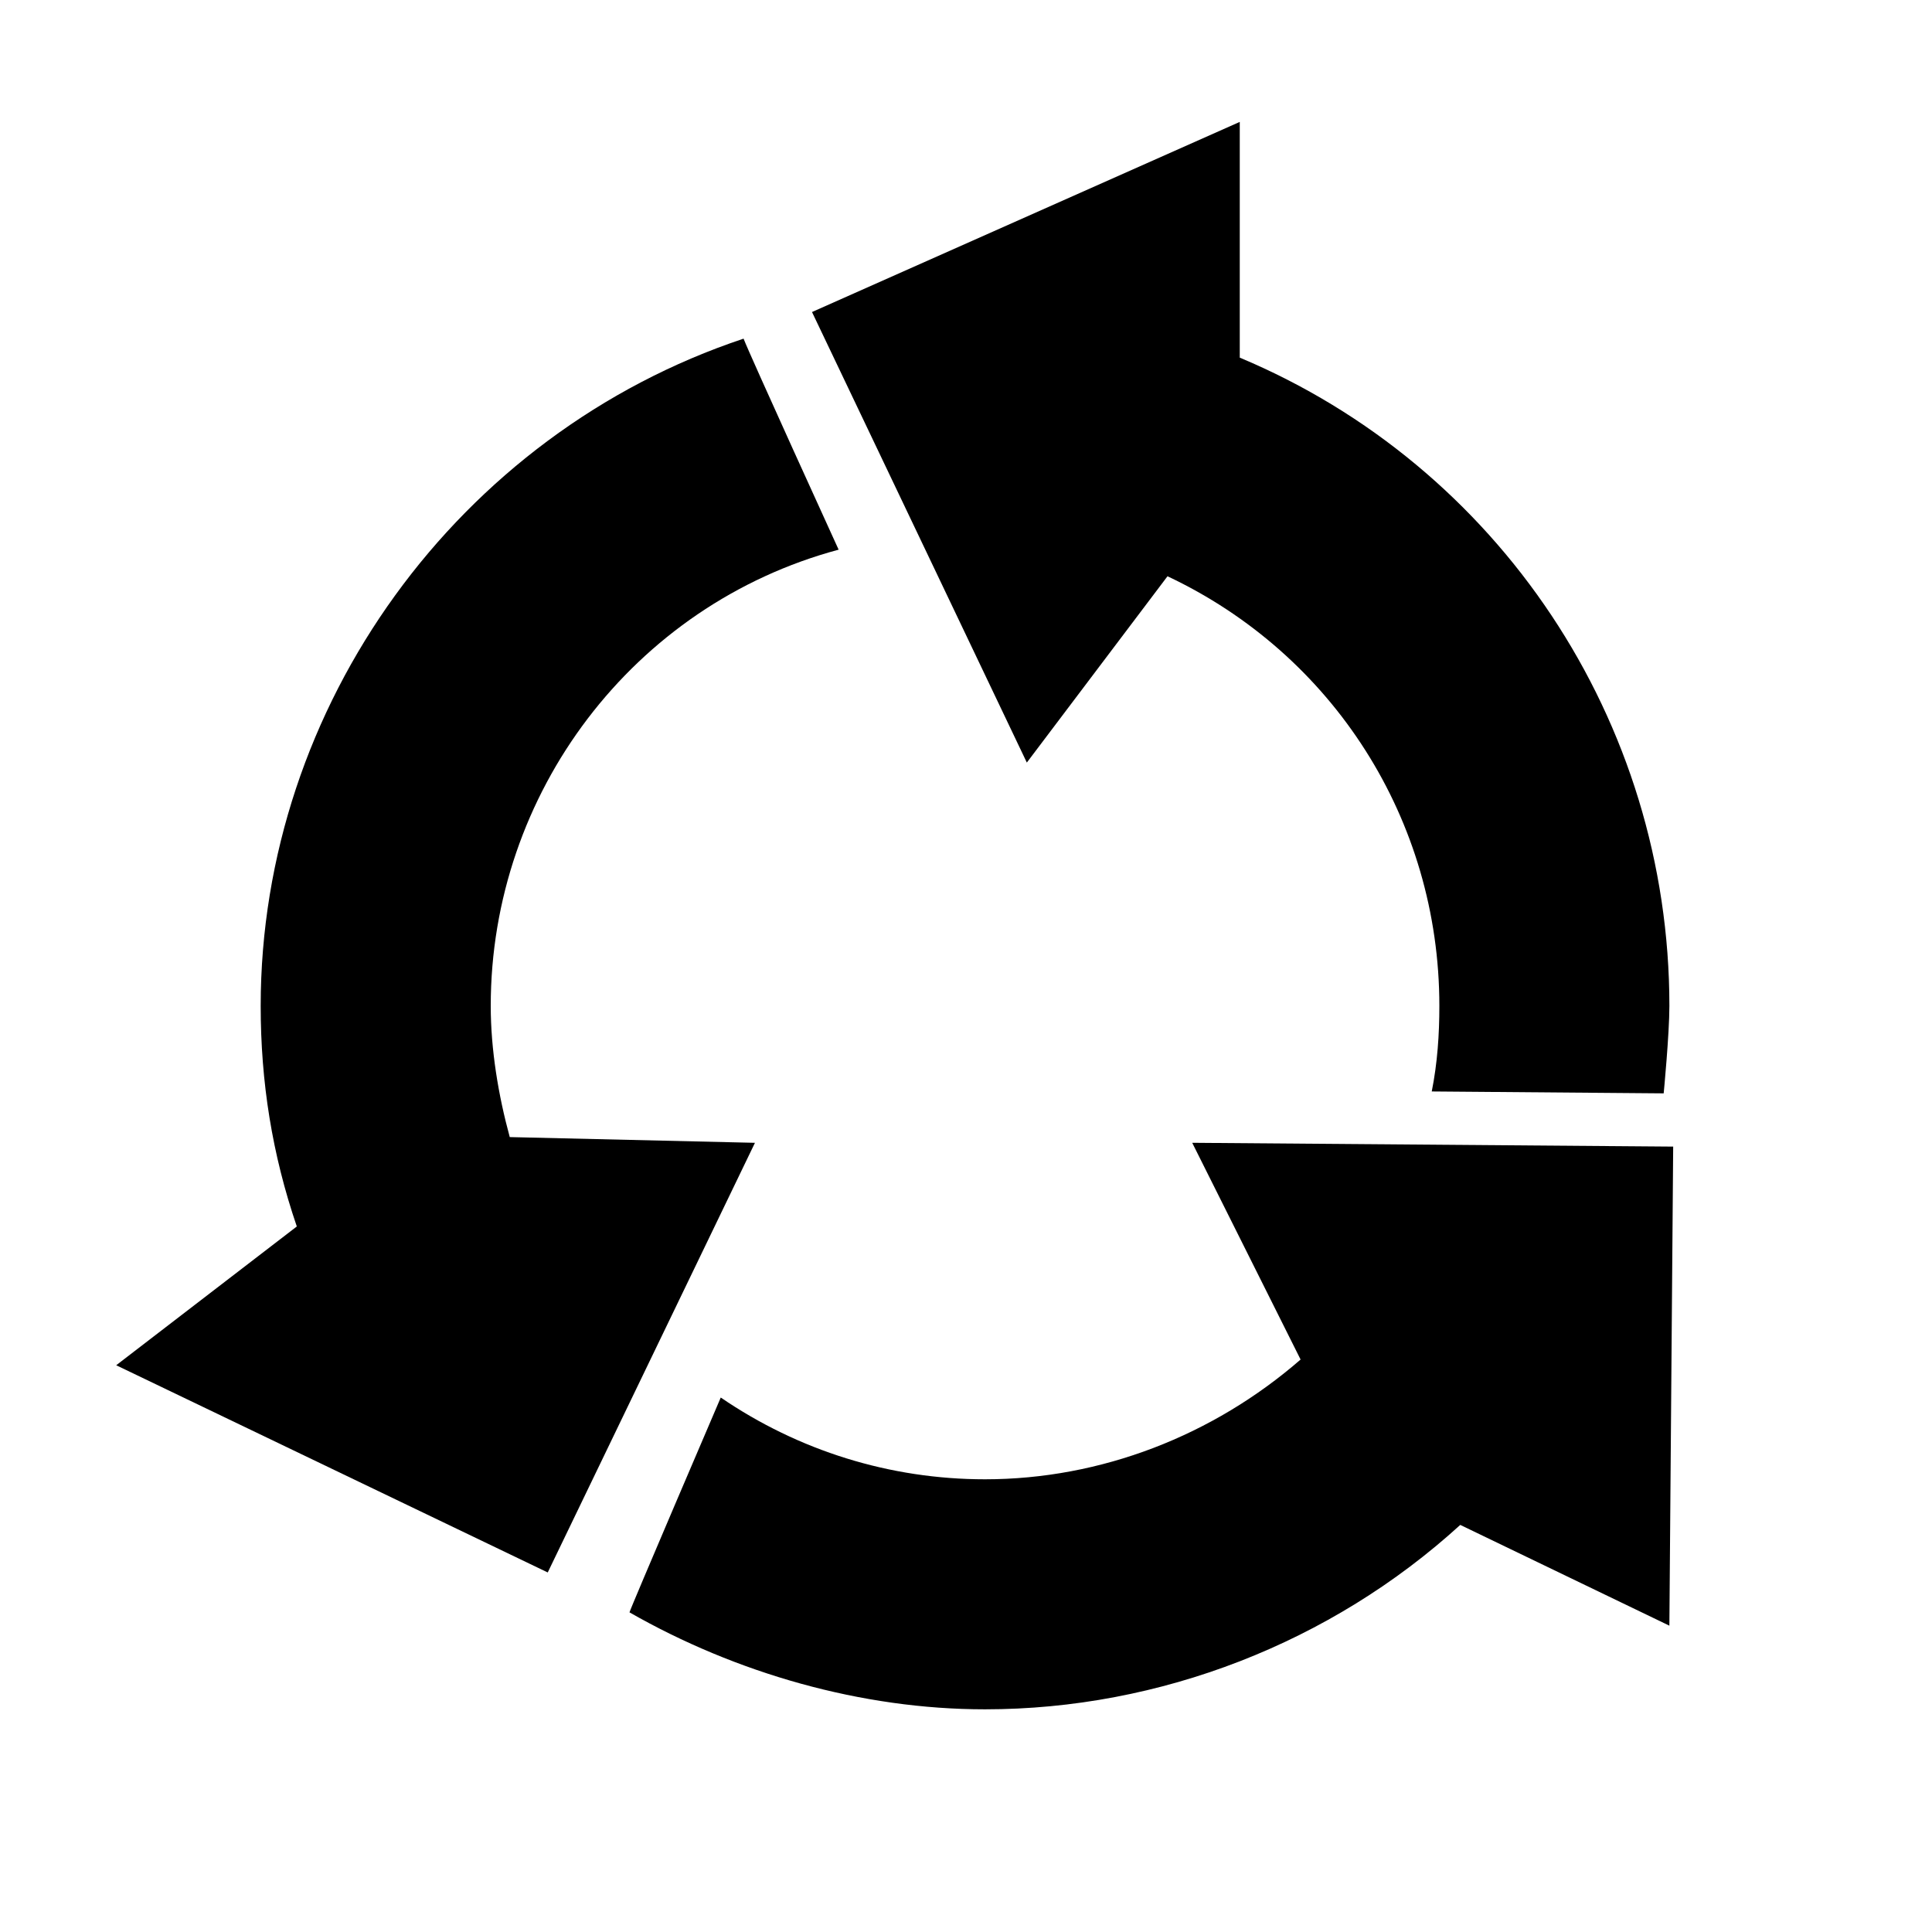 <?xml version="1.0" encoding="UTF-8"?>
<!-- Uploaded to: ICON Repo, www.iconrepo.com, Generator: ICON Repo Mixer Tools -->
<svg fill="#000000" width="800px" height="800px" version="1.1" viewBox="144 144 512 512" xmlns="http://www.w3.org/2000/svg">
 <g>
  <path d="m472.55 238.78v-62.473l-113.36 50.383 56.93 119.4 37.281-49.375c43.832 20.656 72.043 64.488 72.043 113.86 0 7.559-0.504 15.113-2.016 22.672l61.465 0.504s1.512-15.617 1.512-23.176c0-75.57-45.34-143.08-113.86-171.8z"/>
  <path d="m488.67 504.29c-23.176 20.152-52.898 31.738-83.633 31.738-25.191 0-49.375-7.559-70.031-21.664 0 0-24.184 56.426-24.184 56.93 28.215 16.121 61.465 25.695 94.211 25.695 46.352 0 91.691-17.633 125.95-48.871l55.418 26.703 1.008-126.96-127.46-1.008z"/>
  <path d="m279.09 445.34c-3.023-11.082-5.039-23.176-5.039-34.762 0-56.426 37.785-106.3 92.195-120.91 0 0-23.68-51.891-25.191-55.922-75.57 25.191-127.97 97.234-127.97 176.84 0 20.152 3.023 39.297 9.574 58.441l-47.863 36.777 114.36 54.914 54.914-113.86z"/>
 </g>
</svg>